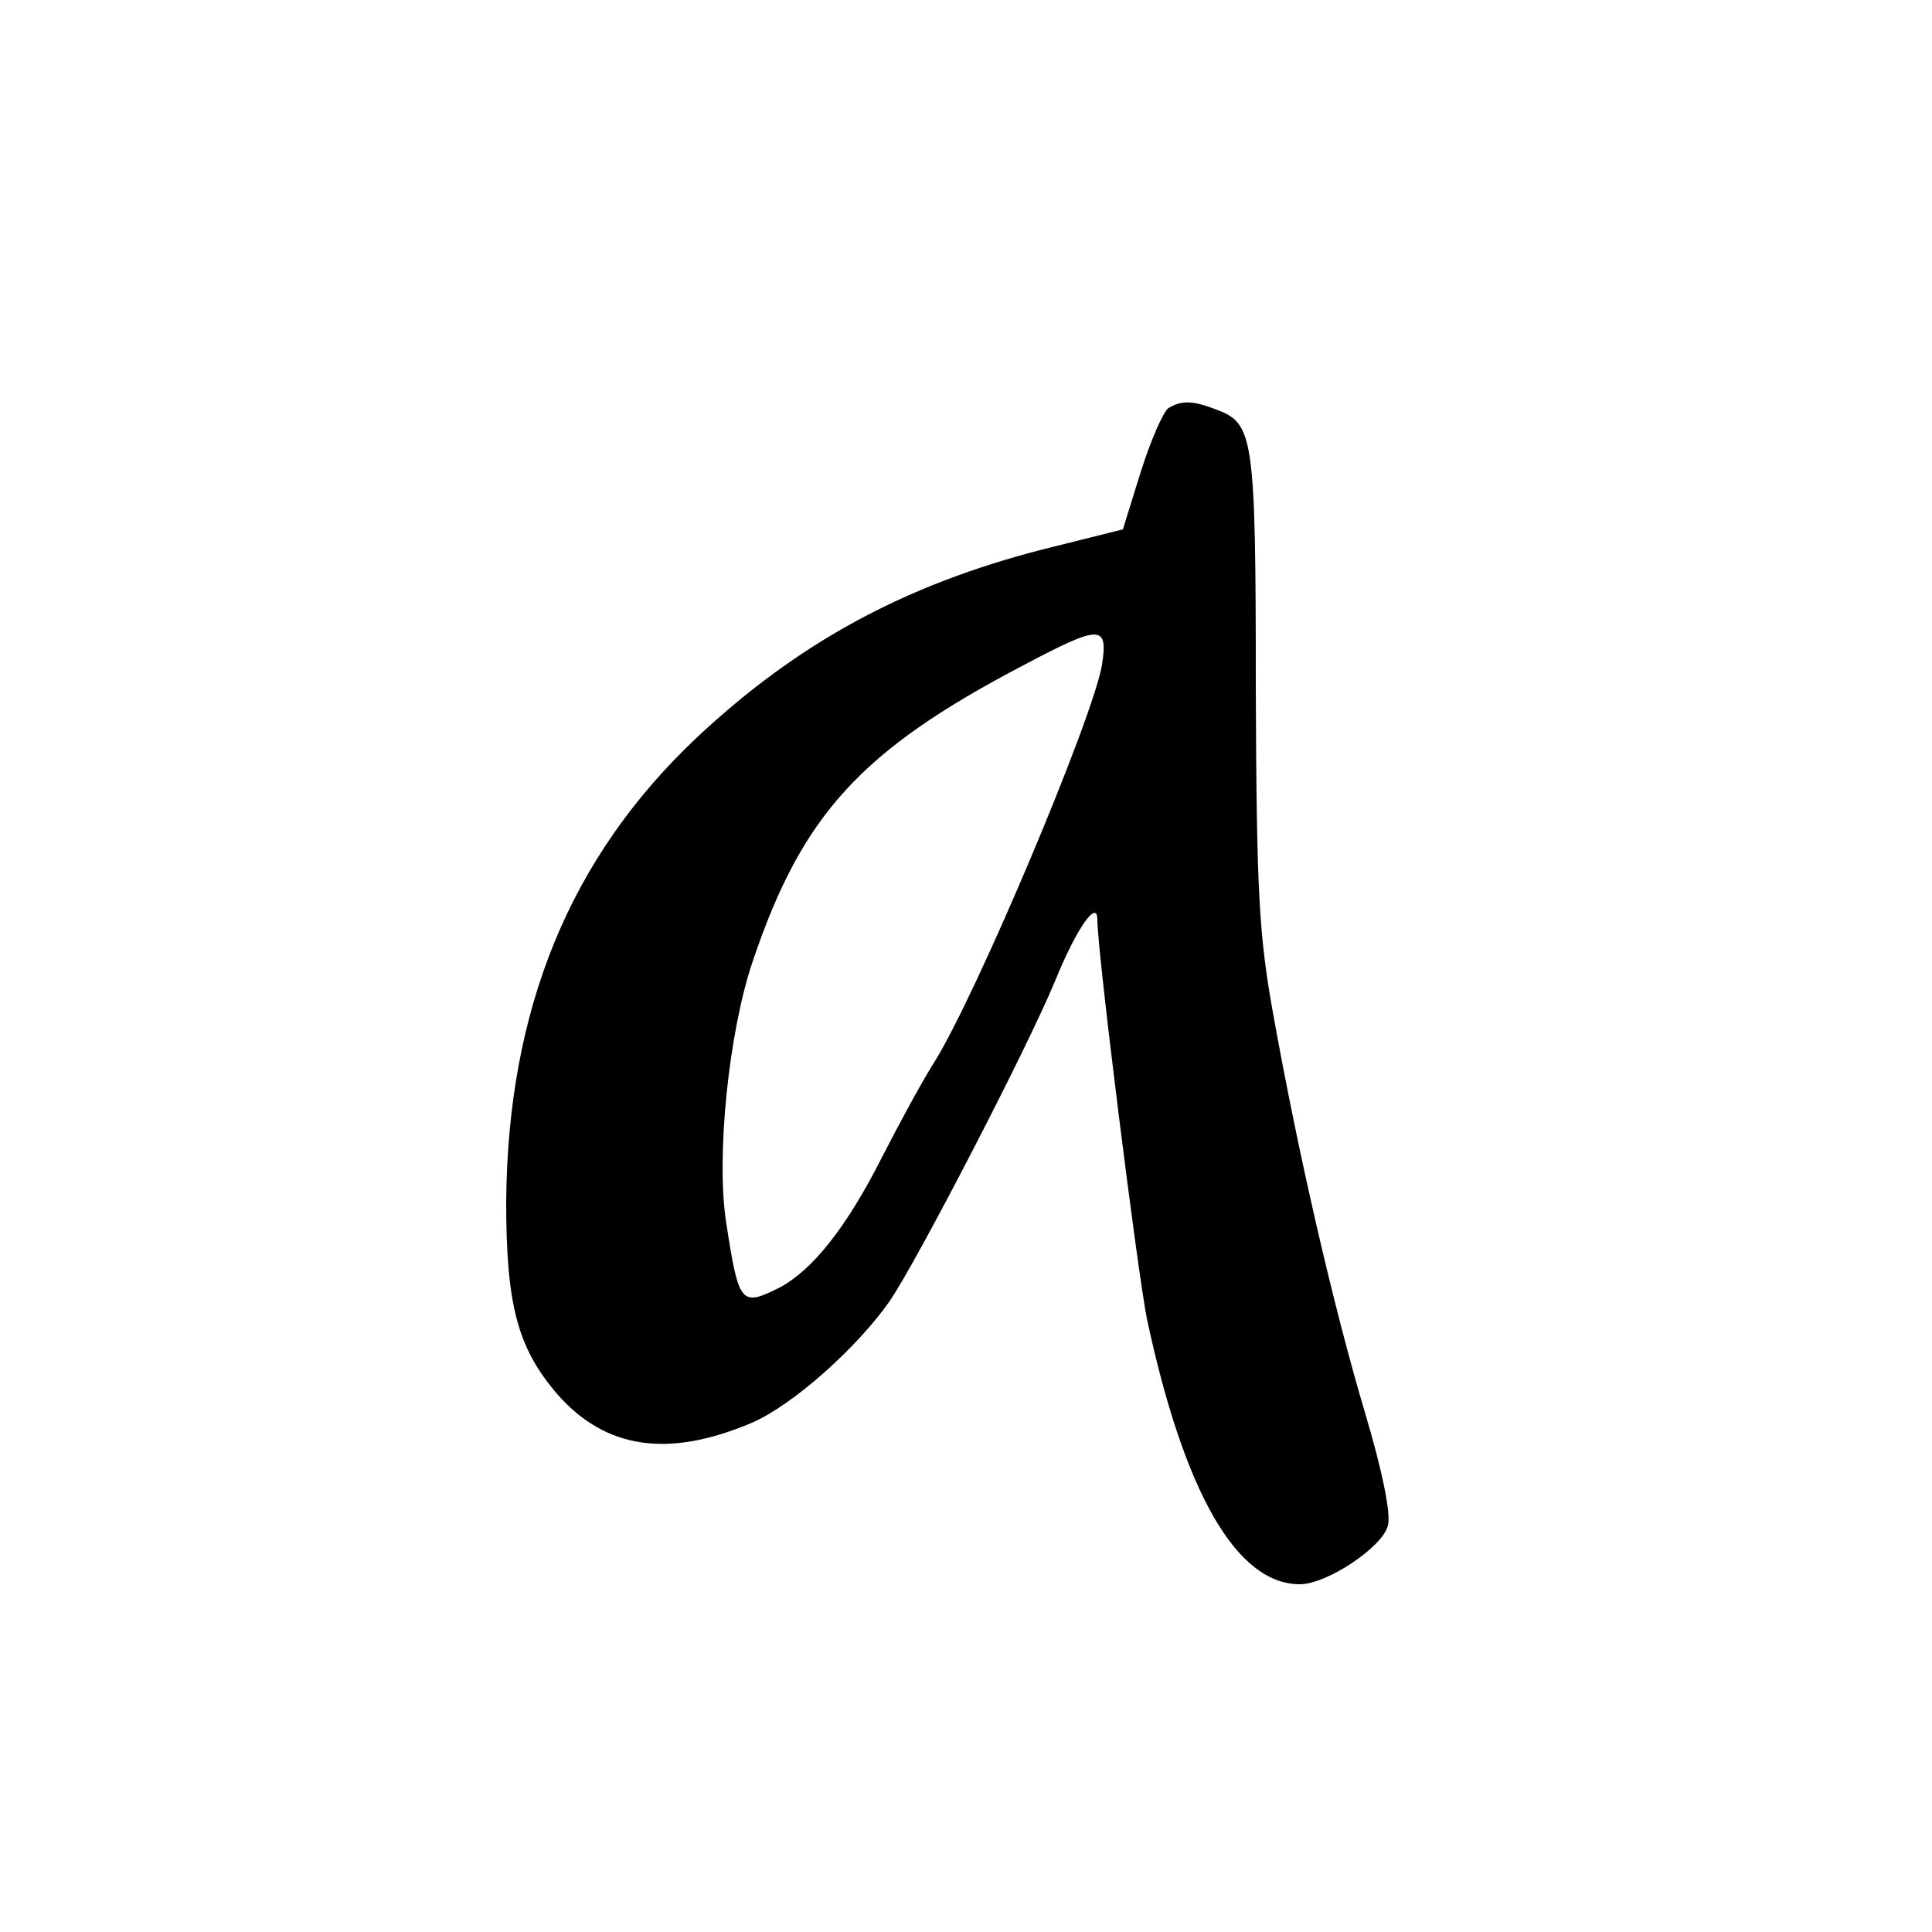<?xml version="1.0" standalone="no"?>
<!DOCTYPE svg PUBLIC "-//W3C//DTD SVG 20010904//EN"
 "http://www.w3.org/TR/2001/REC-SVG-20010904/DTD/svg10.dtd">
<svg version="1.0" xmlns="http://www.w3.org/2000/svg"
 width="250pt" height="250pt" viewBox="0 0 250 250"
 preserveAspectRatio="xMidYMid meet">
<g transform="translate(0,250) scale(0.1,-0.1)"
fill="#000000" stroke="none">
<path d="M1512 1972 c-7 -5 -23 -42 -36 -83 l-23 -74 -104 -26 c-179 -46 -317
-121 -448 -244 -164 -155 -244 -351 -246 -600 0 -135 15 -190 67 -250 62 -70
143 -82 251 -36 53 23 135 96 178 157 35 51 178 327 214 414 28 69 55 107 55
80 0 -43 52 -456 64 -516 48 -225 116 -344 198 -344 35 0 107 48 114 76 4 15
-7 70 -30 147 -41 138 -86 334 -118 512 -19 105 -22 158 -23 425 0 327 -3 342
-51 360 -31 12 -45 12 -62 2z m-86 -332 c-11 -68 -164 -431 -218 -516 -14 -22
-44 -77 -67 -122 -45 -89 -89 -145 -132 -168 -50 -25 -53 -22 -69 82 -14 85 3
249 34 340 64 190 140 273 350 383 100 53 110 53 102 1z"/>
</g>
</svg>
